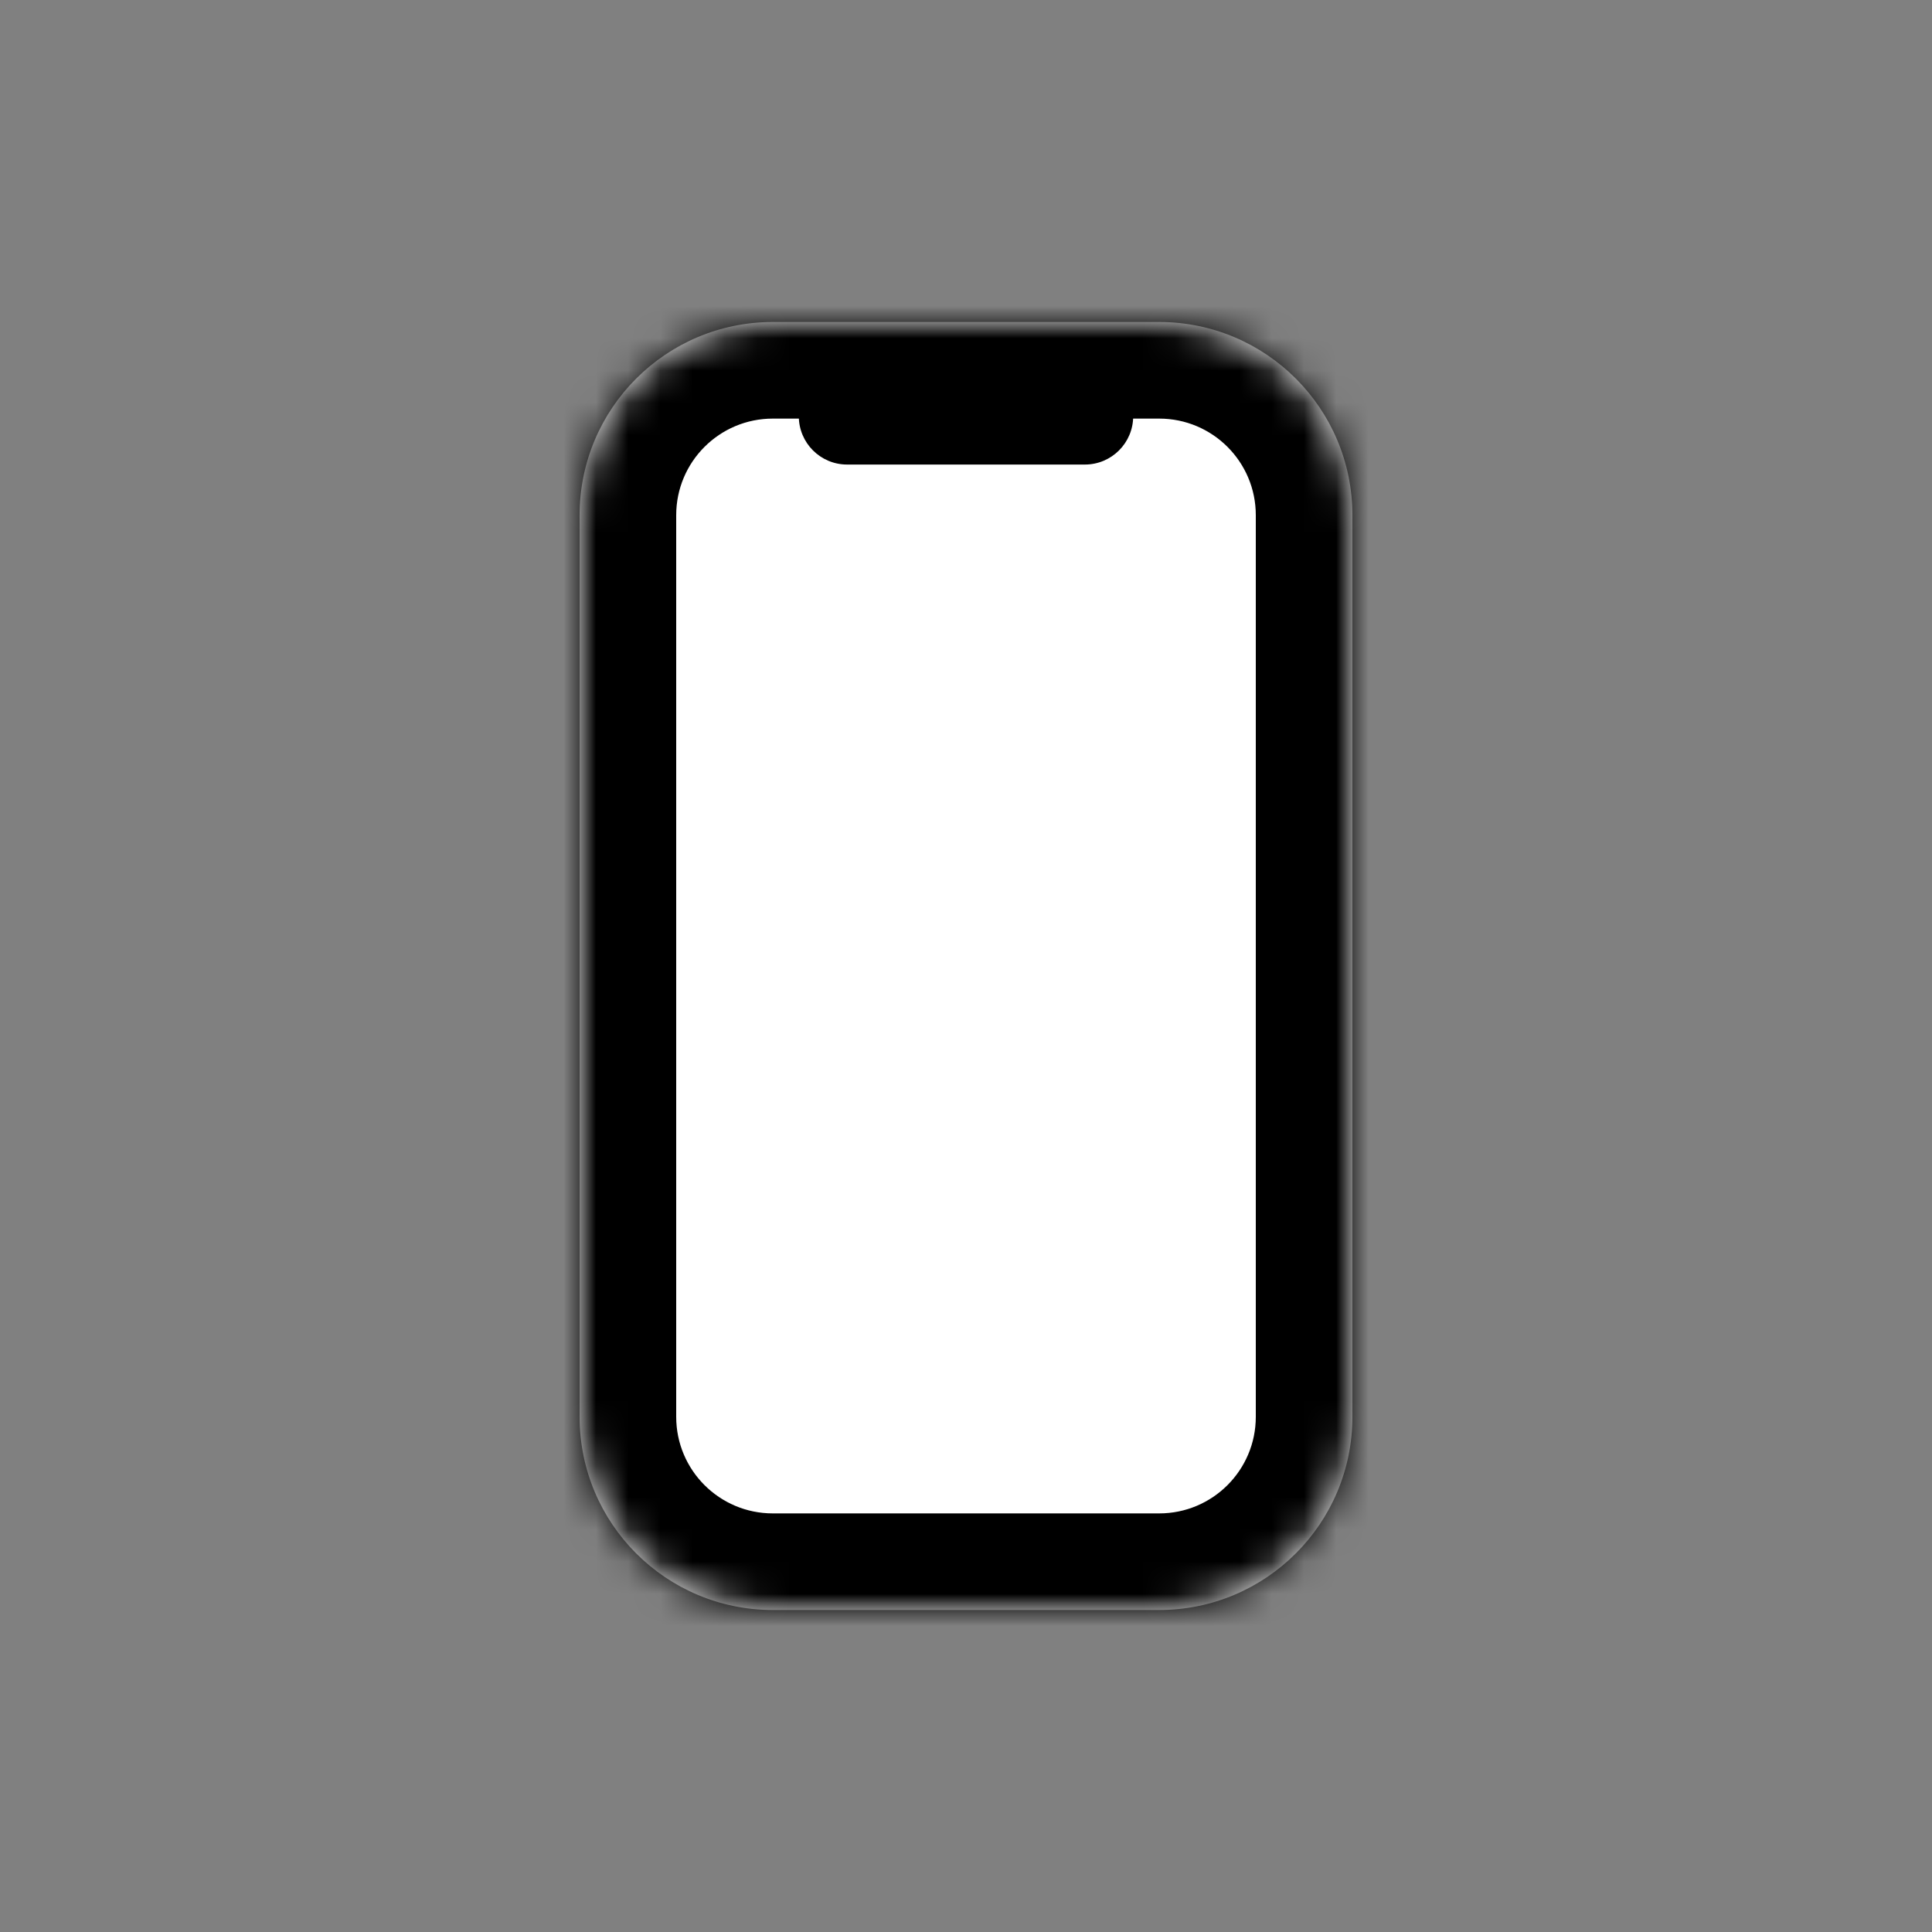 <svg width="30" height="30" viewBox="0 0 60 60" fill="none" xmlns="http://www.w3.org/2000/svg">
<rect x="0" y="0" width="60" height="60" fill="#808080" stroke="none"/>
<mask id="path-1-inside-1" fill="white">
<path d="M18 16C18 12.686 20.686 10 24 10H36C39.314 10 42 12.686 42 16V44C42 47.314 39.314 50 36 50H24C20.686 50 18 47.314 18 44V16Z"></path>
</mask>
<path d="M18 16C18 12.686 20.686 10 24 10H36C39.314 10 42 12.686 42 16V44C42 47.314 39.314 50 36 50H24C20.686 50 18 47.314 18 44V16Z" fill="#fff"></path>
<path d="M26.308 11.427C25.479 11.427 24.808 12.098 24.808 12.927C24.808 13.755 25.479 14.427 26.308 14.427V11.427ZM33.692 14.427C34.521 14.427 35.192 13.755 35.192 12.927C35.192 12.098 34.521 11.427 33.692 11.427V14.427ZM26.308 14.427H33.692V11.427H26.308V14.427ZM24 13H36V7H24V13ZM39 16V44H45V16H39ZM36 47H24V53H36V47ZM21 44V16H15V44H21ZM24 47C22.343 47 21 45.657 21 44H15C15 48.971 19.029 53 24 53V47ZM39 44C39 45.657 37.657 47 36 47V53C40.971 53 45 48.971 45 44H39ZM36 13C37.657 13 39 14.343 39 16H45C45 11.029 40.971 7 36 7V13ZM24 7C19.029 7 15 11.029 15 16H21C21 14.343 22.343 13 24 13V7Z" fill="currentColor" mask="url(#path-1-inside-1)"></path>
</svg>